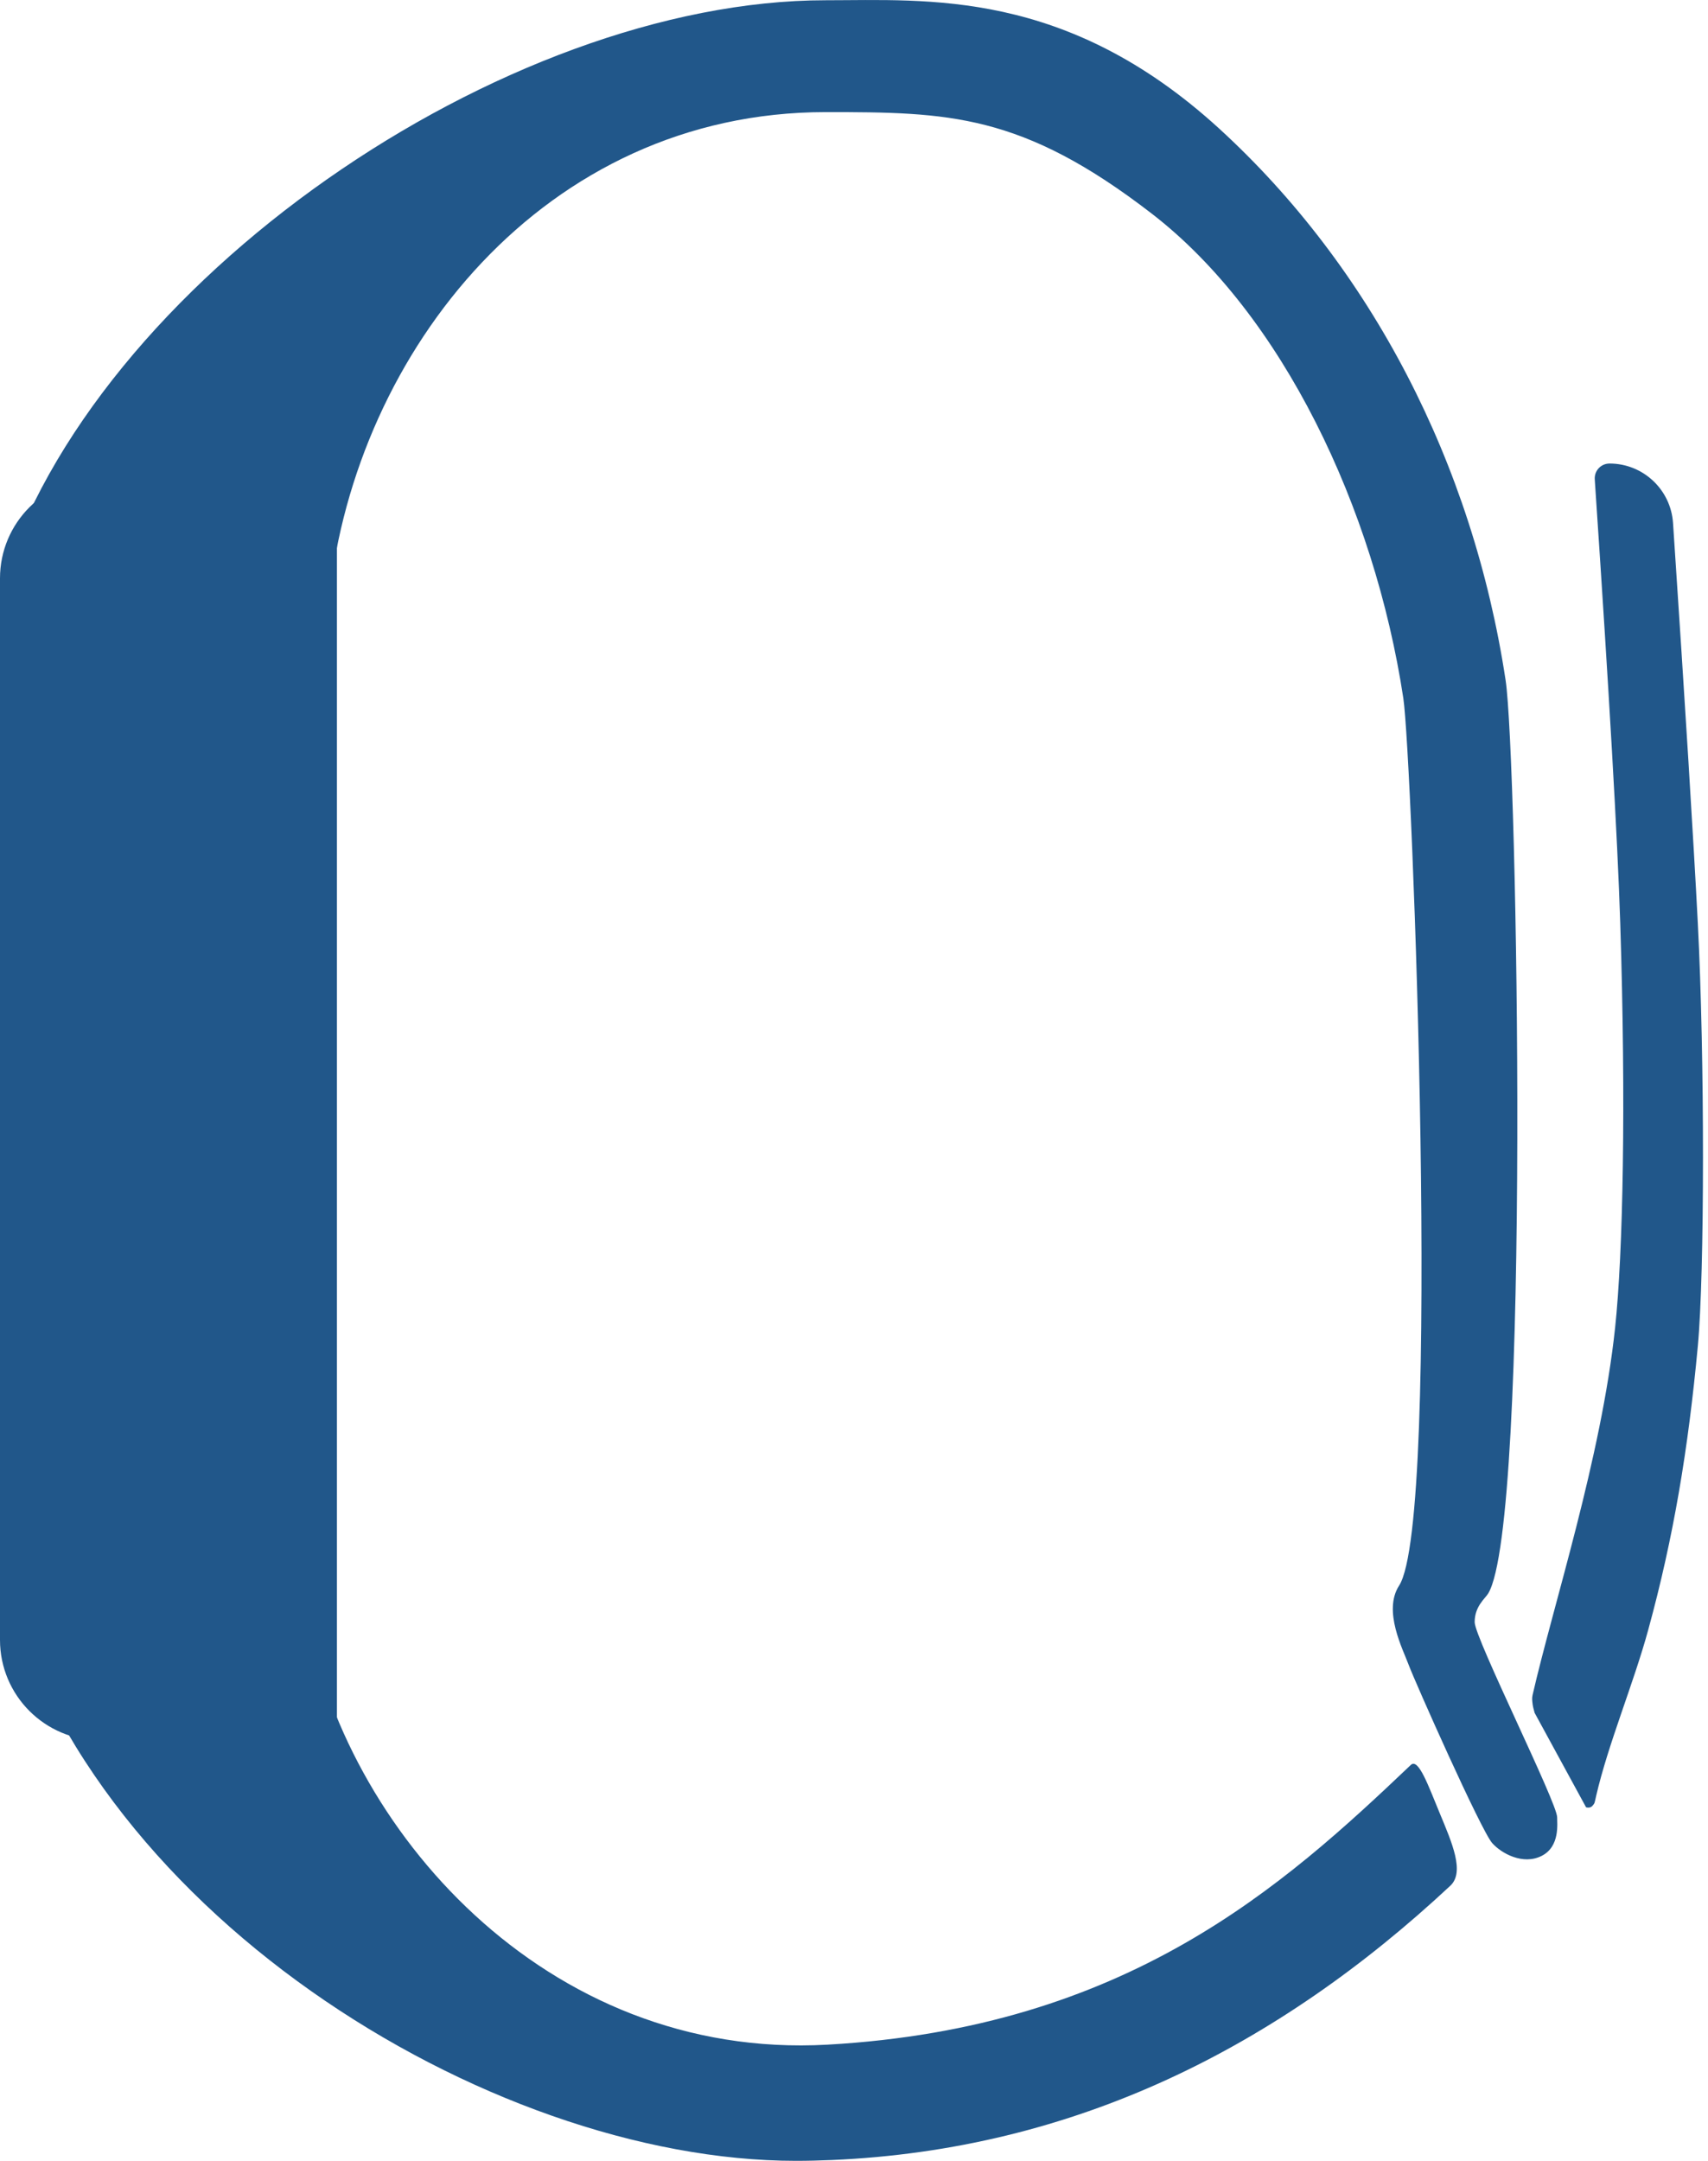 <?xml version="1.0" encoding="UTF-8"?>
<svg width="34px" height="43px" viewBox="0 0 34 43" version="1.1" xmlns="http://www.w3.org/2000/svg" xmlns:xlink="http://www.w3.org/1999/xlink">
    <!-- Generator: sketchtool 51.3 (57544) - http://www.bohemiancoding.com/sketch -->
    <title>D68AF3D1-813E-4126-9447-7C3D52DBBCB2</title>
    <desc>Created with sketchtool.</desc>
    <defs></defs>
    <g id="desktop_main" stroke="none" stroke-width="1" fill="none" fill-rule="evenodd">
        <g id="Research_landing_home" transform="translate(-180, -739)" fill="#21578A">
            <g id="we_help_with" transform="translate(150, 639)">
                <g id="ic_device" transform="translate(30, 100)">
                    <path d="M6.553,11.906 C7.08,6.986 10.841,2.231 16.436,2.231 C18.882,2.231 20.341,2.255 22.931,4.254 C25.521,6.254 27.359,10.099 27.935,13.894 C28.108,15.035 28.7,30.238 27.851,31.553 C27.525,32.056 27.927,32.82 28.043,33.134 C28.159,33.448 29.484,36.433 29.706,36.679 C29.89,36.884 30.317,37.119 30.688,36.932 C31.059,36.745 30.995,36.281 30.997,36.165 C31.004,35.886 29.355,32.595 29.355,32.28 C29.355,31.964 29.562,31.813 29.625,31.709 C30.474,30.302 30.204,15.076 29.971,13.535 C29.316,9.217 27.289,5.318 24.264,2.554 C21.217,-0.227 18.456,0.005 16.436,0.005 C10.053,0.005 1.834,5.608 0.011,11.679 C-0.164,12.26 1.872,12.146 2.375,12.436 C2.877,12.723 6.487,12.518 6.553,11.906 Z" id="My-Watch-Tab-Bar-Icon"></path>
                    <path d="M28.084,35.122 C25.545,37.536 22.428,40.354 16.472,40.688 C10.852,41.002 6.828,36.371 6.093,32.072 C5.993,31.487 2.582,31.52 2.071,31.814 C1.559,32.107 -0.123,30.549 0.007,31.132 C1.537,37.95 9.697,43 15.844,43 C16.079,43 16.315,42.994 16.554,42.984 C21.404,42.776 25.431,40.733 28.87,37.526 C29.162,37.254 28.904,36.67 28.661,36.085 C28.435,35.541 28.237,34.977 28.084,35.122 Z" id="Shape"></path>
                    <g id="Group" transform="translate(0, 9)">
                        <path d="M2,0.509 L6.707,0.509 L6.707,25.634 L2,25.634 C0.895,25.634 1.3527075e-16,24.738 0,23.634 L0,2.509 C-1.3527075e-16,1.404 0.895,0.509 2,0.509 Z" id="Rectangle"></path>
                        <path d="M32.039,0.224 L32.039,0.224 C32.707,0.224 33.26,0.742 33.304,1.409 C33.548,5.068 33.712,7.72 33.797,9.366 C33.936,12.047 33.933,16.346 33.797,17.792 C33.607,19.827 33.318,21.582 32.809,23.438 C32.519,24.5 32.013,25.702 31.774,26.736 C31.741,26.881 31.748,26.881 31.702,26.933 C31.672,26.968 31.629,26.979 31.573,26.965 L30.549,25.086 C30.527,25.01 30.513,24.95 30.508,24.906 C30.5,24.84 30.494,24.793 30.508,24.731 C30.915,22.952 31.875,20.017 32.151,17.42 C32.309,15.937 32.369,12.977 32.253,9.366 C32.2,7.705 32.033,4.805 31.754,0.664 C31.752,0.629 31.749,0.587 31.746,0.538 L31.746,0.538 C31.735,0.376 31.857,0.236 32.019,0.225 C32.025,0.225 32.032,0.224 32.039,0.224 Z" id="Rectangle-3"></path>
                    </g>
                </g>
            </g>
        </g>
    </g>
</svg>